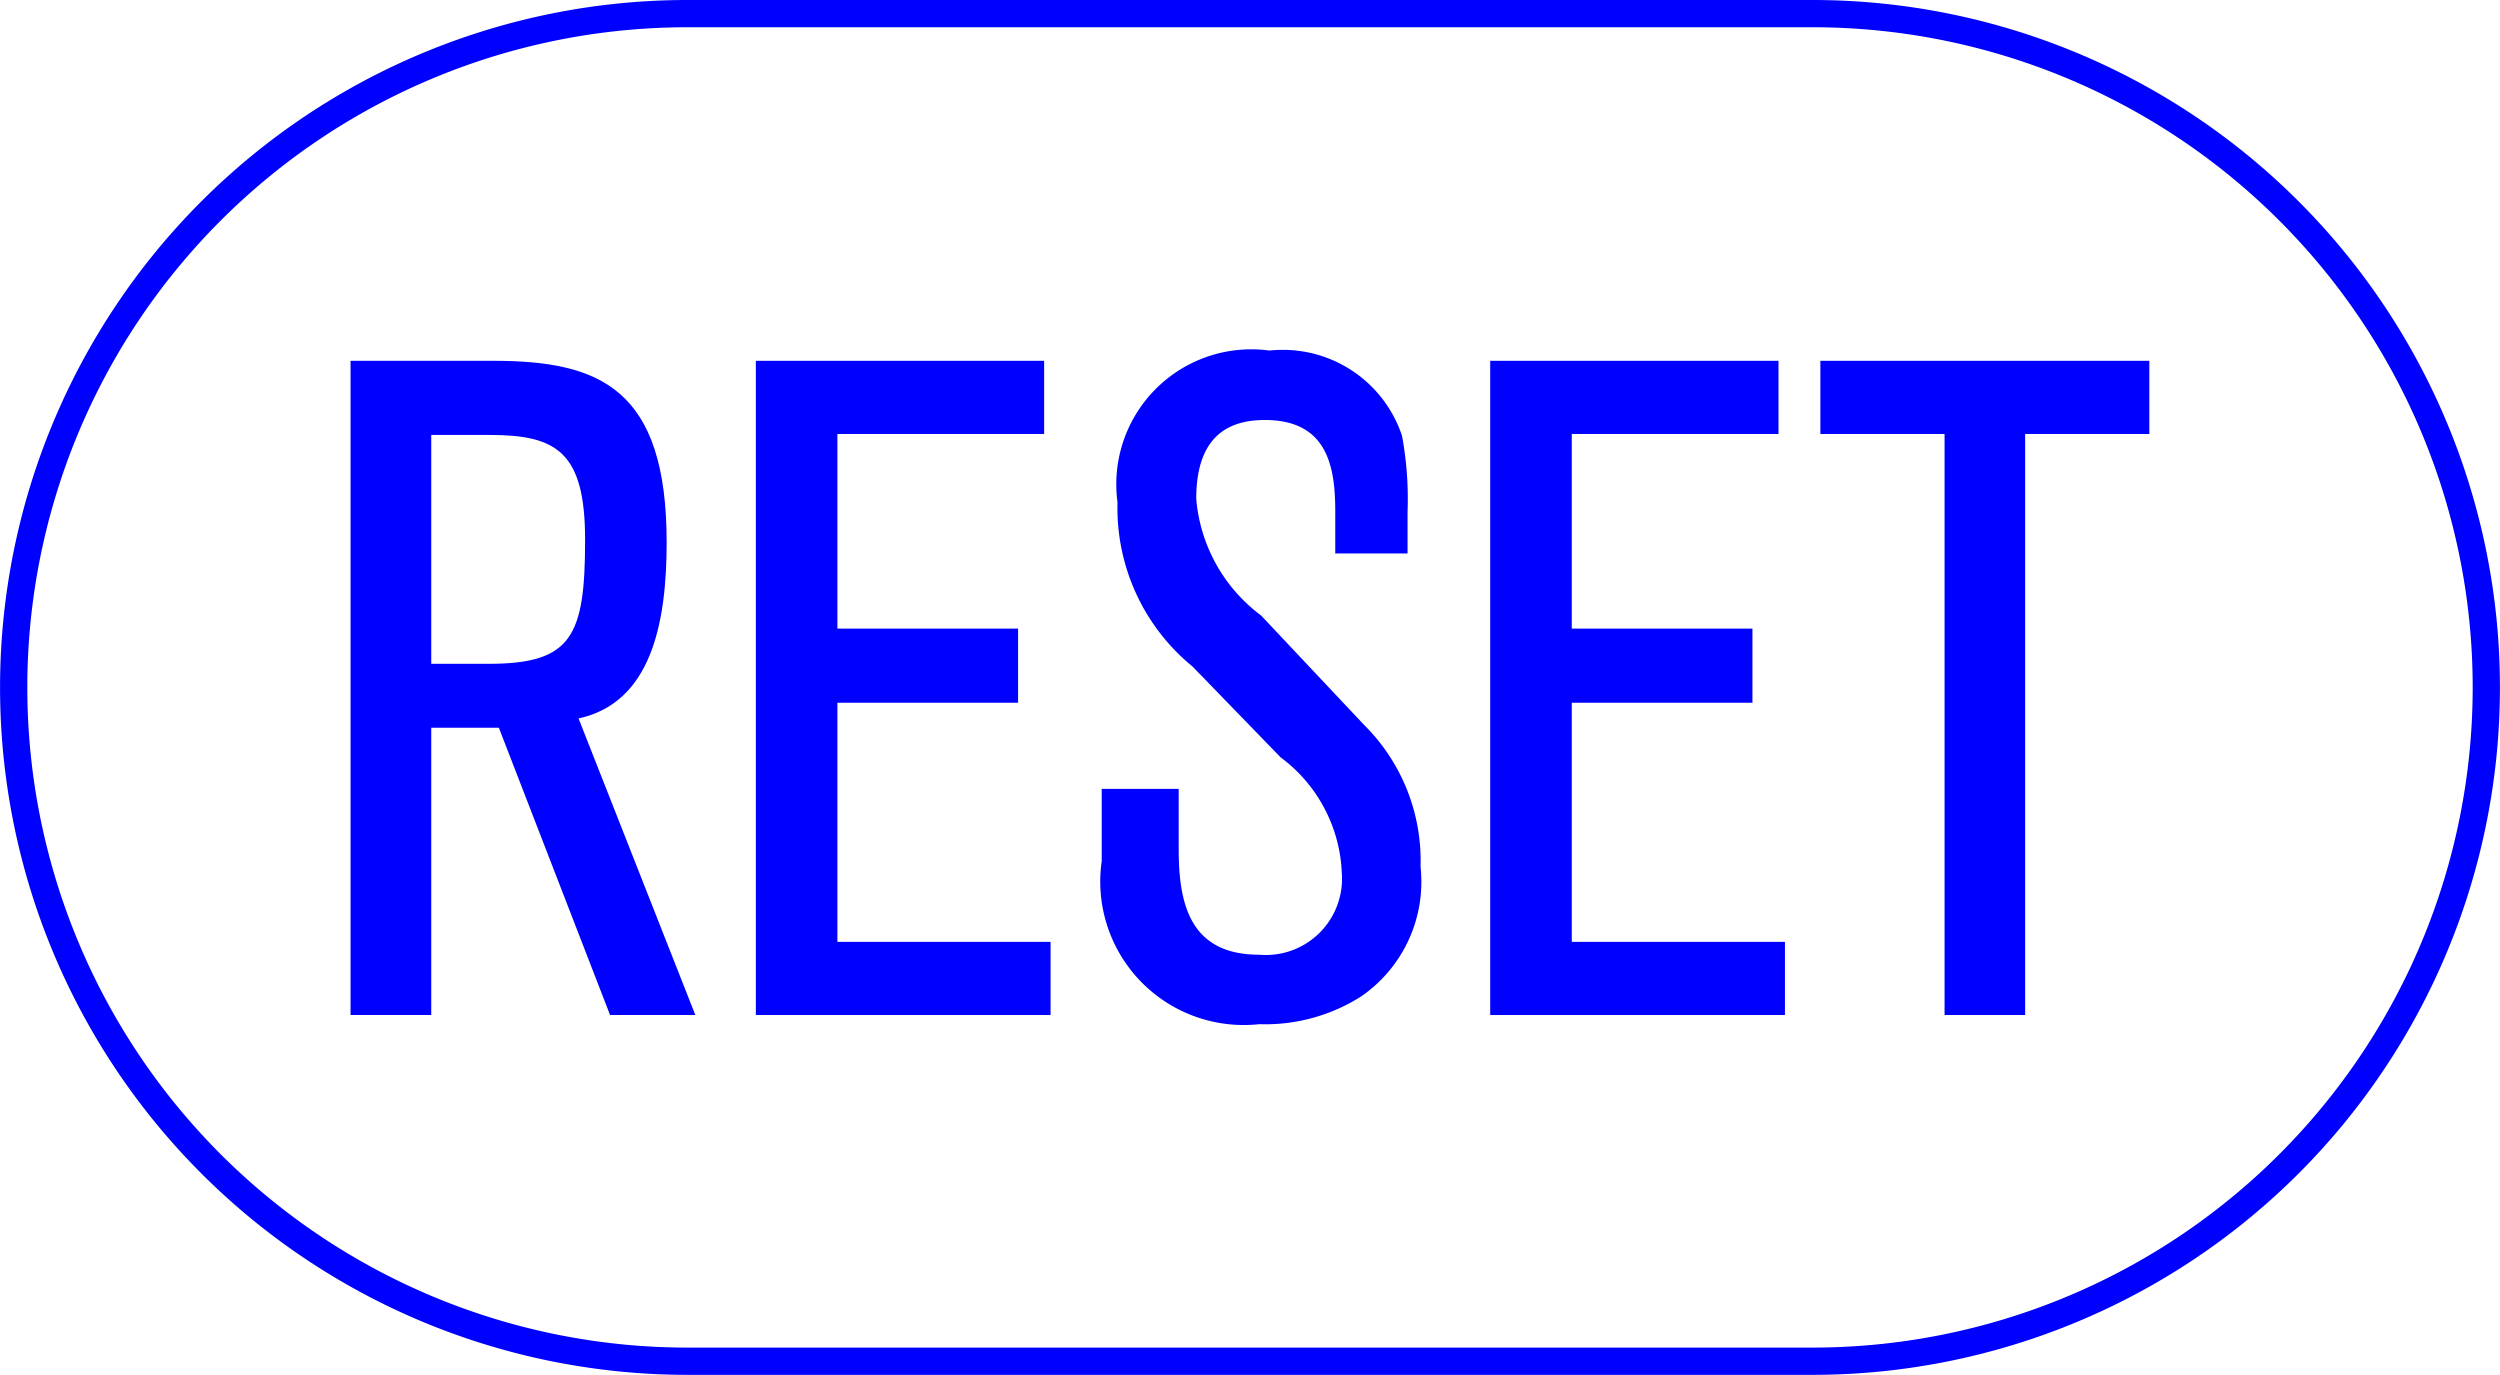 <svg xmlns="http://www.w3.org/2000/svg" width="22.928" height="12.609" viewBox="0 0 22.928 12.609"><defs><style>.a95d8aa5-8b80-4700-8e61-9cd03ad1ec73{fill:#0000FF;}</style></defs><title>button_reset</title><g id="b07f3873-af15-4301-8f1b-b48725ad82db" data-name="Layer 2"><g id="b12fadcf-6ef6-4045-8376-8e9212196c06" data-name="Layer 1"><path class="a95d8aa5-8b80-4700-8e61-9cd03ad1ec73" d="M5.595,9.309l-1.02-2.635h-.62v2.635h-.74v-6h1.309c.978,0,1.59.255,1.59,1.666,0,.748-.145,1.47-.808,1.614l1.071,2.72Zm-1.64-3.221h.527c.765,0,.884-.255.884-1.139,0-.807-.264-.96-.876-.96h-.535Z"/><polygon class="a95d8aa5-8b80-4700-8e61-9cd03ad1ec73" points="6.932 9.309 6.932 3.309 9.576 3.309 9.576 3.98 7.68 3.98 7.68 5.765 9.337 5.765 9.337 6.445 7.68 6.445 7.68 8.638 9.635 8.638 9.635 9.309 6.932 9.309"/><path class="a95d8aa5-8b80-4700-8e61-9cd03ad1ec73" d="M12.246,5.076v-.383c0-.408-.068-.841-.646-.841-.357,0-.629.17-.629.723a1.488,1.488,0,0,0,.595,1.07l.944,1.003a1.753,1.753,0,0,1,.518,1.301,1.276,1.276,0,0,1-.544,1.189,1.64,1.64,0,0,1-.935.255,1.316,1.316,0,0,1-1.445-1.495v-.663h.706v.552c0,.501.102.969.739.969a.699.699,0,0,0,.757-.748,1.387,1.387,0,0,0-.561-1.062l-.808-.833a1.876,1.876,0,0,1-.688-1.505,1.238,1.238,0,0,1,1.394-1.393,1.152,1.152,0,0,1,1.215.781,3.179,3.179,0,0,1,.051.697v.383Z"/><polygon class="a95d8aa5-8b80-4700-8e61-9cd03ad1ec73" points="13.667 9.309 13.667 3.309 16.311 3.309 16.311 3.98 14.415 3.98 14.415 5.765 16.072 5.765 16.072 6.445 14.415 6.445 14.415 8.638 16.37 8.638 16.37 9.309 13.667 9.309"/><polygon class="a95d8aa5-8b80-4700-8e61-9cd03ad1ec73" points="18.573 3.98 18.573 9.309 17.834 9.309 17.834 3.98 16.695 3.98 16.695 3.309 19.712 3.309 19.712 3.98 18.573 3.98"/><path class="a95d8aa5-8b80-4700-8e61-9cd03ad1ec73" d="M16.623,12.609H6.305A6.304,6.304,0,1,1,6.305,0H16.623a6.304,6.304,0,1,1,0,12.609ZM6.305.25a6.054,6.054,0,1,0,0,12.109H16.623A6.054,6.054,0,1,0,16.623.25Z"/></g></g></svg>